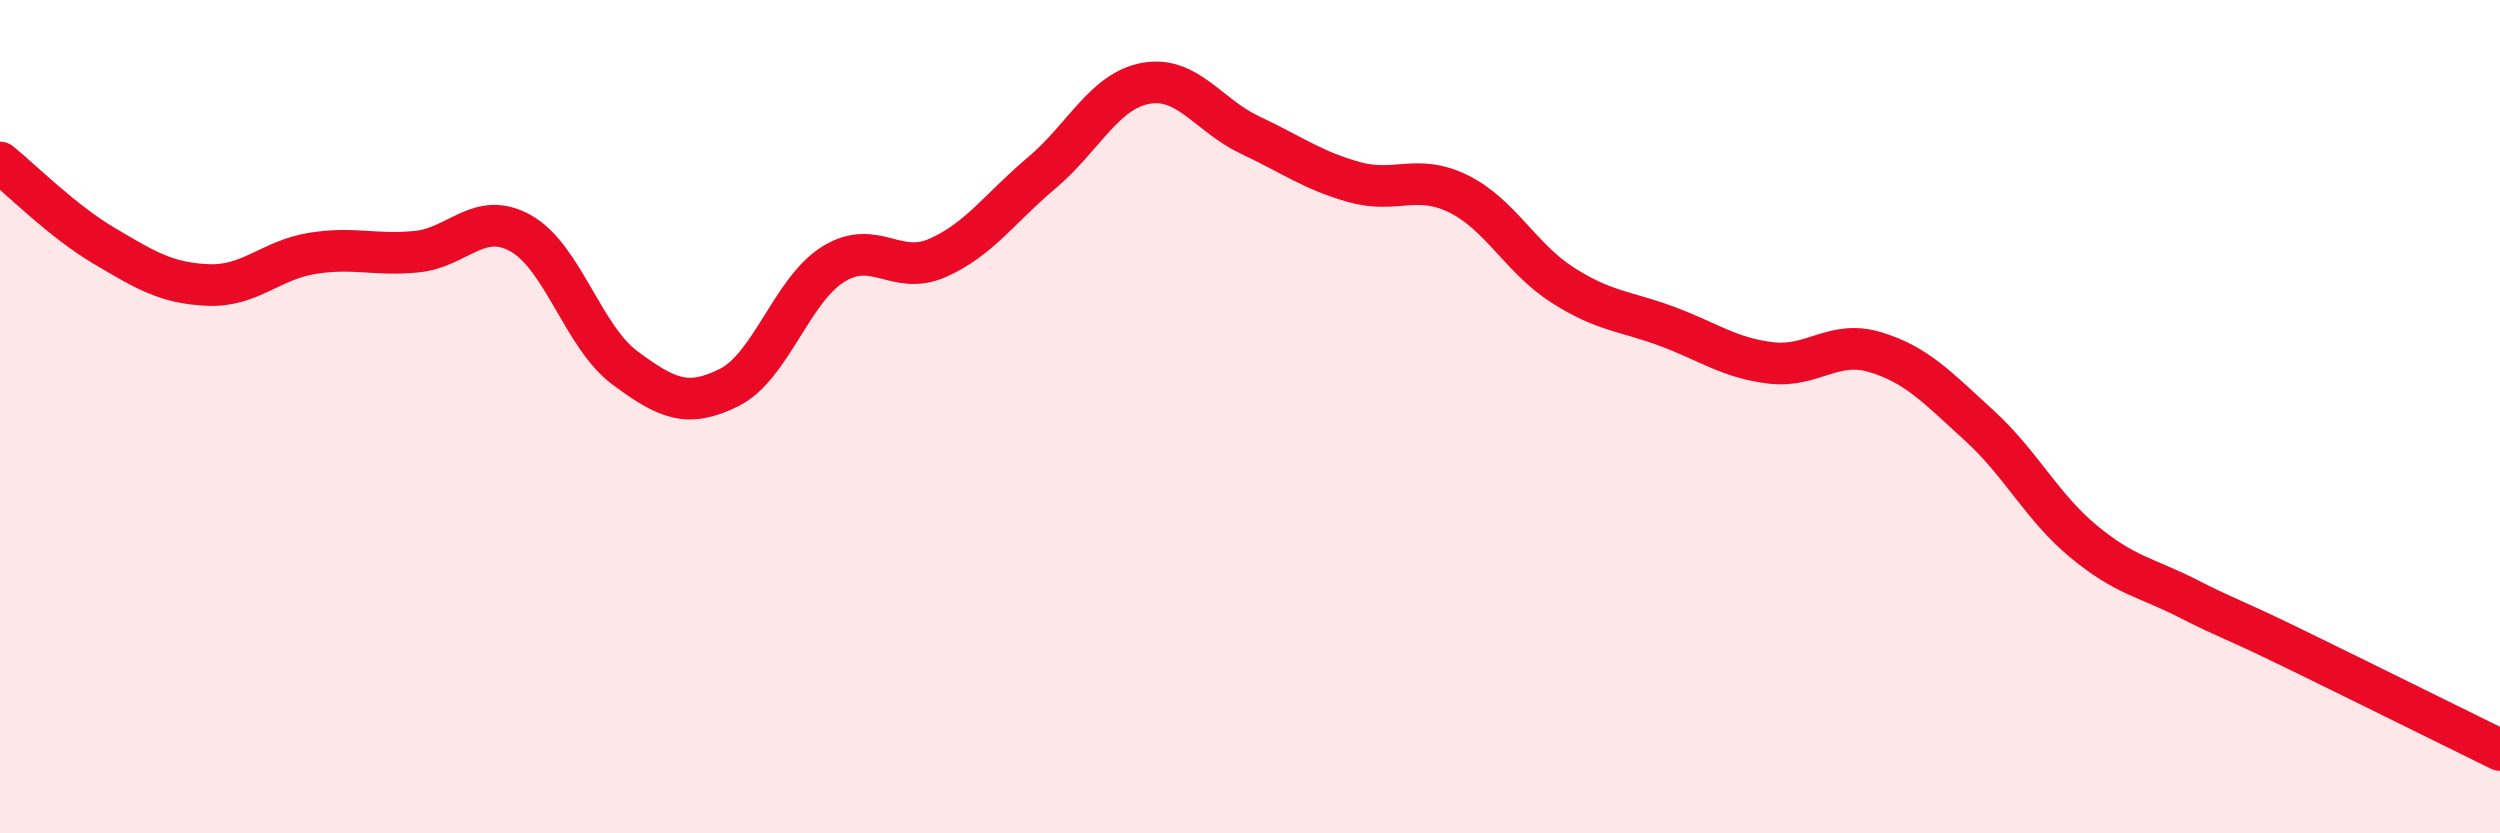 
    <svg width="60" height="20" viewBox="0 0 60 20" xmlns="http://www.w3.org/2000/svg">
      <path
        d="M 0,3.9 C 0.5,4.3 1.5,5.31 2.5,5.9 C 3.5,6.49 4,6.8 5,6.84 C 6,6.88 6.5,6.24 7.5,6.08 C 8.5,5.92 9,6.14 10,6.04 C 11,5.94 11.5,5.04 12.5,5.6 C 13.5,6.16 14,8.09 15,8.83 C 16,9.57 16.5,9.8 17.5,9.3 C 18.5,8.8 19,6.96 20,6.34 C 21,5.72 21.5,6.63 22.5,6.19 C 23.5,5.75 24,4.99 25,4.15 C 26,3.31 26.5,2.18 27.5,2 C 28.5,1.82 29,2.77 30,3.24 C 31,3.71 31.5,4.09 32.5,4.37 C 33.5,4.65 34,4.16 35,4.65 C 36,5.14 36.5,6.2 37.5,6.84 C 38.5,7.48 39,7.46 40,7.83 C 41,8.2 41.5,8.59 42.5,8.71 C 43.5,8.83 44,8.15 45,8.45 C 46,8.75 46.5,9.3 47.5,10.21 C 48.5,11.12 49,12.16 50,12.99 C 51,13.82 51.5,13.85 52.5,14.36 C 53.5,14.87 53.5,14.81 55,15.54 C 56.5,16.27 59,17.51 60,18L60 20L0 20Z"
        fill="#EB0A25"
        opacity="0.1"
        stroke-linecap="round"
        stroke-linejoin="round"
      />
      <path
        d="M 0,3.9 C 0.5,4.3 1.5,5.31 2.5,5.9 C 3.5,6.49 4,6.8 5,6.84 C 6,6.88 6.5,6.24 7.5,6.08 C 8.5,5.92 9,6.14 10,6.04 C 11,5.94 11.5,5.04 12.5,5.6 C 13.5,6.16 14,8.09 15,8.83 C 16,9.57 16.5,9.8 17.5,9.3 C 18.5,8.8 19,6.96 20,6.34 C 21,5.72 21.5,6.63 22.5,6.19 C 23.5,5.75 24,4.99 25,4.15 C 26,3.31 26.5,2.18 27.5,2 C 28.5,1.82 29,2.77 30,3.24 C 31,3.71 31.5,4.09 32.5,4.37 C 33.5,4.65 34,4.16 35,4.65 C 36,5.14 36.5,6.2 37.5,6.84 C 38.5,7.48 39,7.46 40,7.83 C 41,8.2 41.5,8.59 42.5,8.71 C 43.5,8.83 44,8.15 45,8.45 C 46,8.75 46.5,9.3 47.5,10.21 C 48.5,11.12 49,12.16 50,12.99 C 51,13.82 51.5,13.85 52.5,14.36 C 53.5,14.87 53.5,14.81 55,15.54 C 56.5,16.27 59,17.51 60,18"
        stroke="#EB0A25"
        stroke-width="1"
        fill="none"
        stroke-linecap="round"
        stroke-linejoin="round"
      />
    </svg>
  